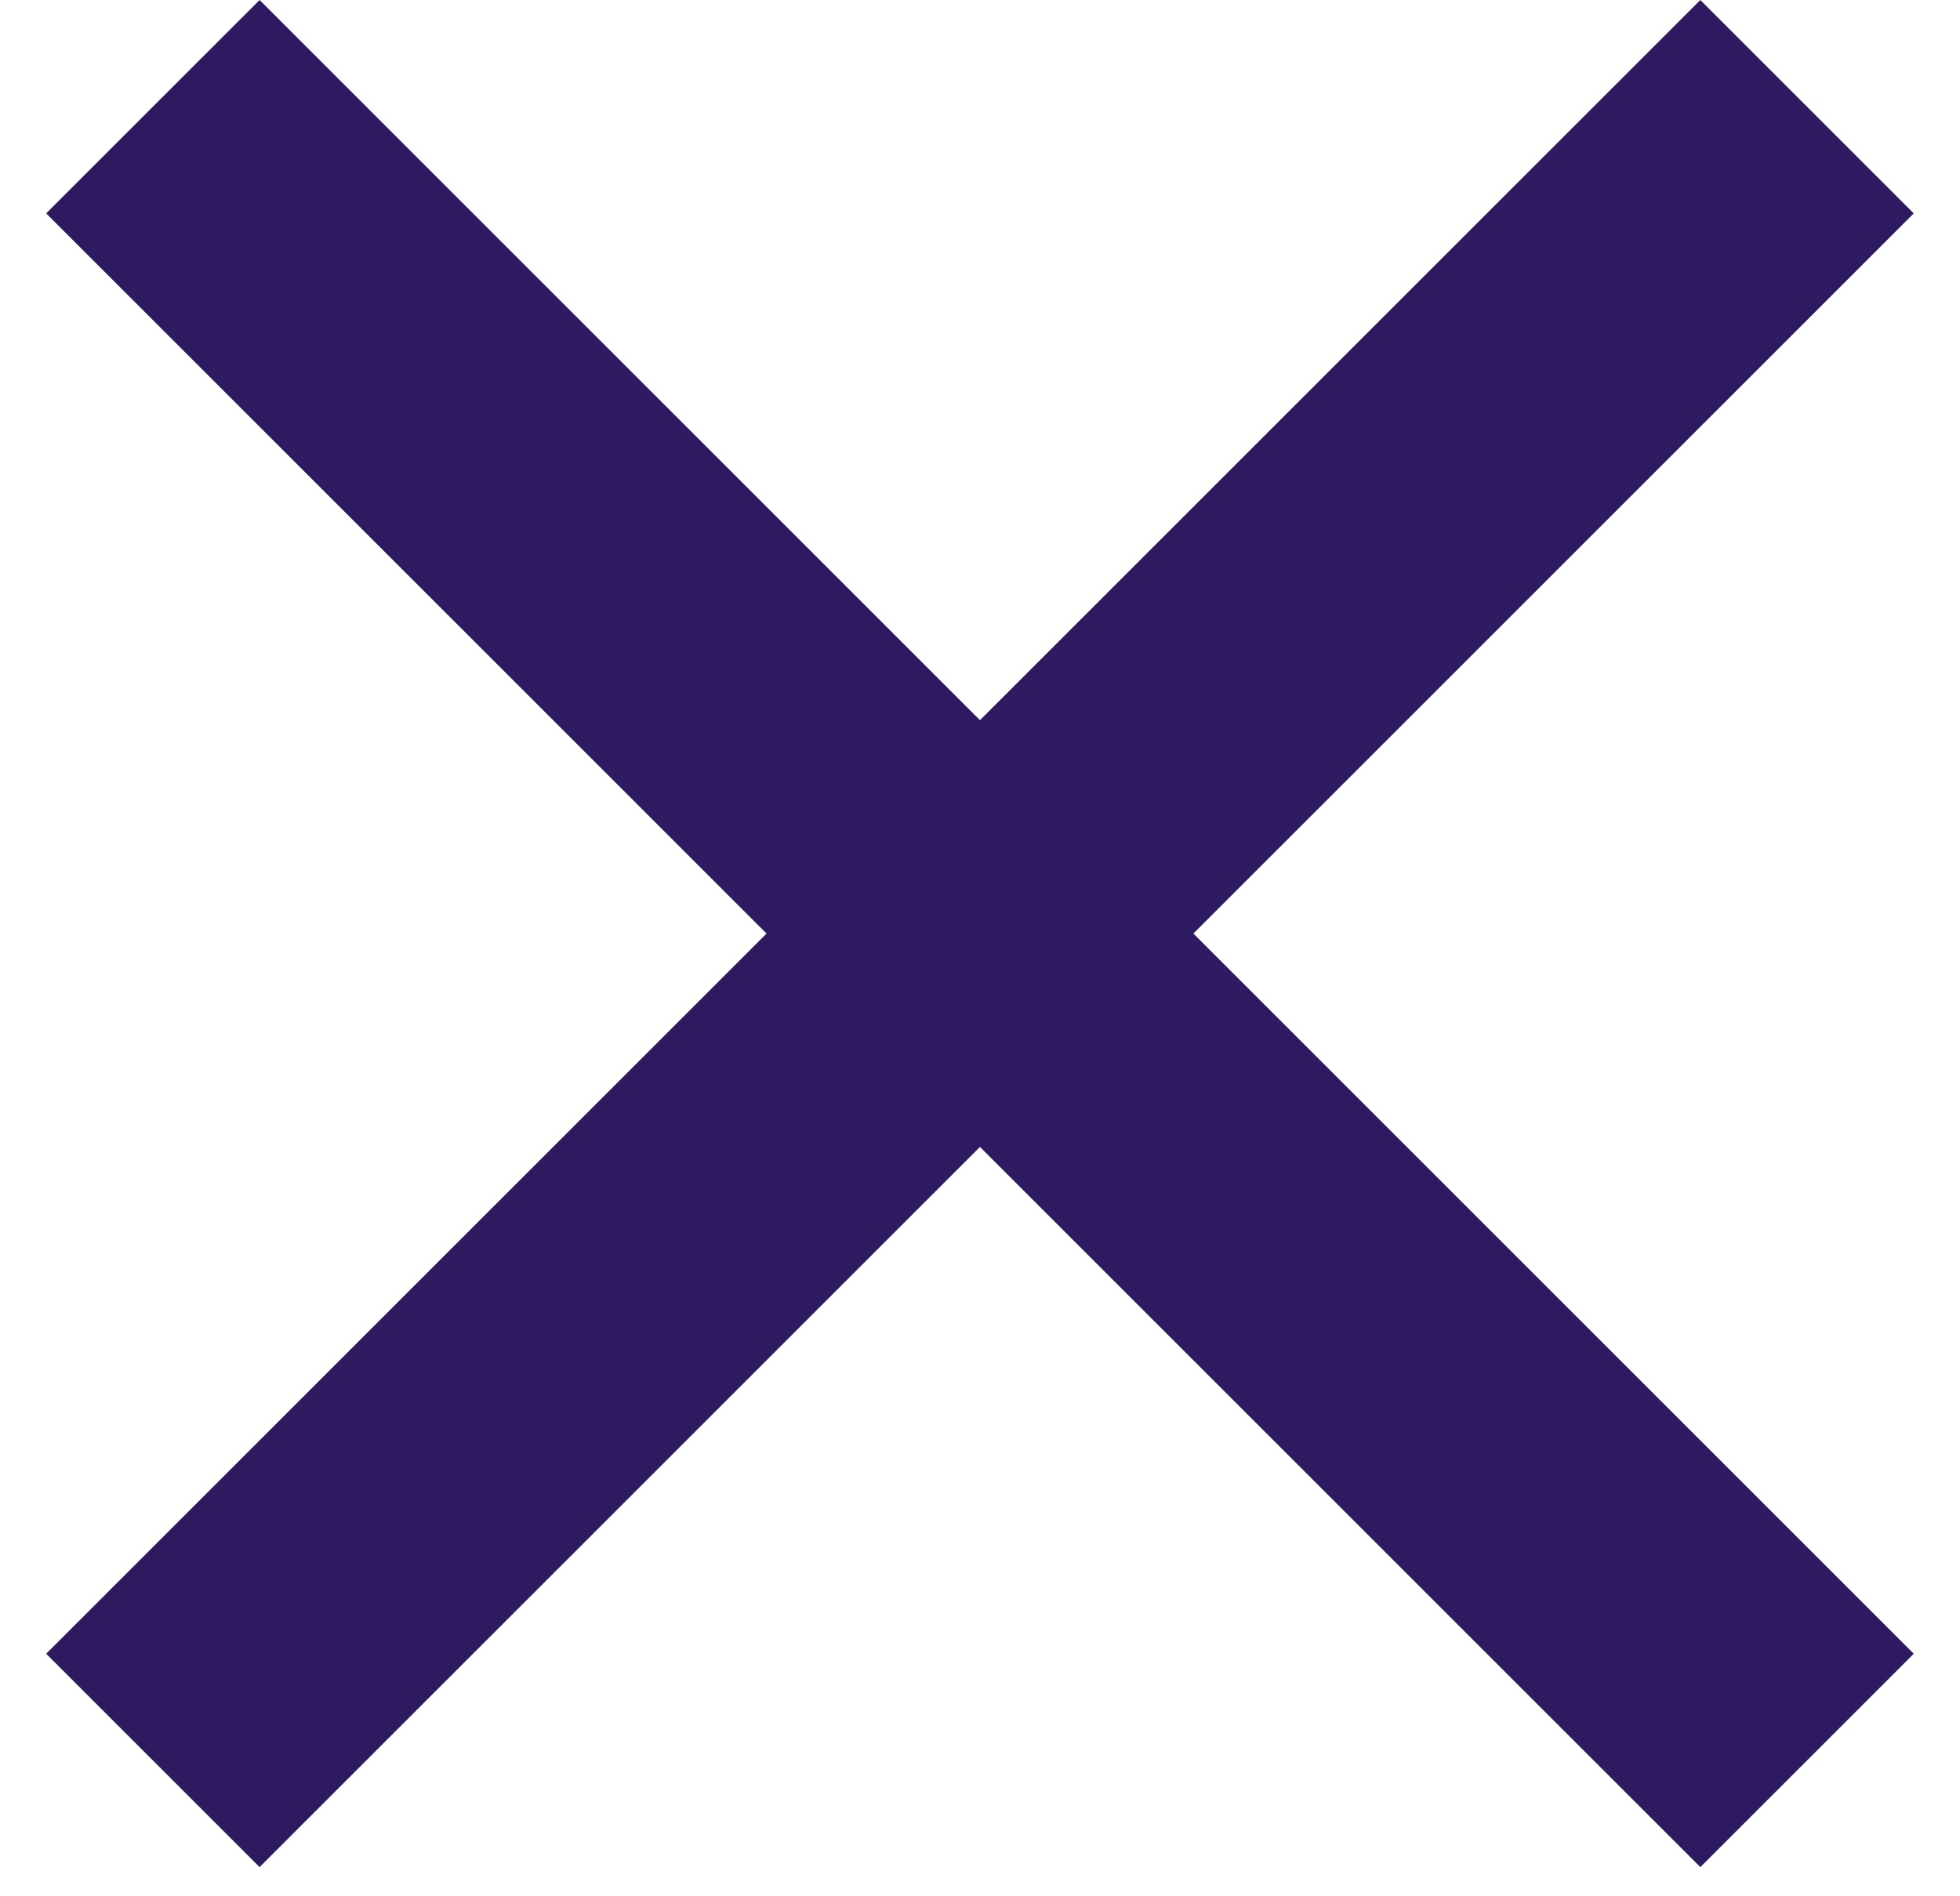 <svg width="31" height="30" viewBox="0 0 31 30" fill="none" xmlns="http://www.w3.org/2000/svg">
<rect x="0.73" y="26.163" width="37" height="4.774" transform="rotate(-45 0.73 26.163)" fill="#2D1A61FF"/>
<rect x="4.106" width="37" height="4.774" transform="rotate(45 4.106 0)" fill="#2D1A61FF"/>
</svg>

